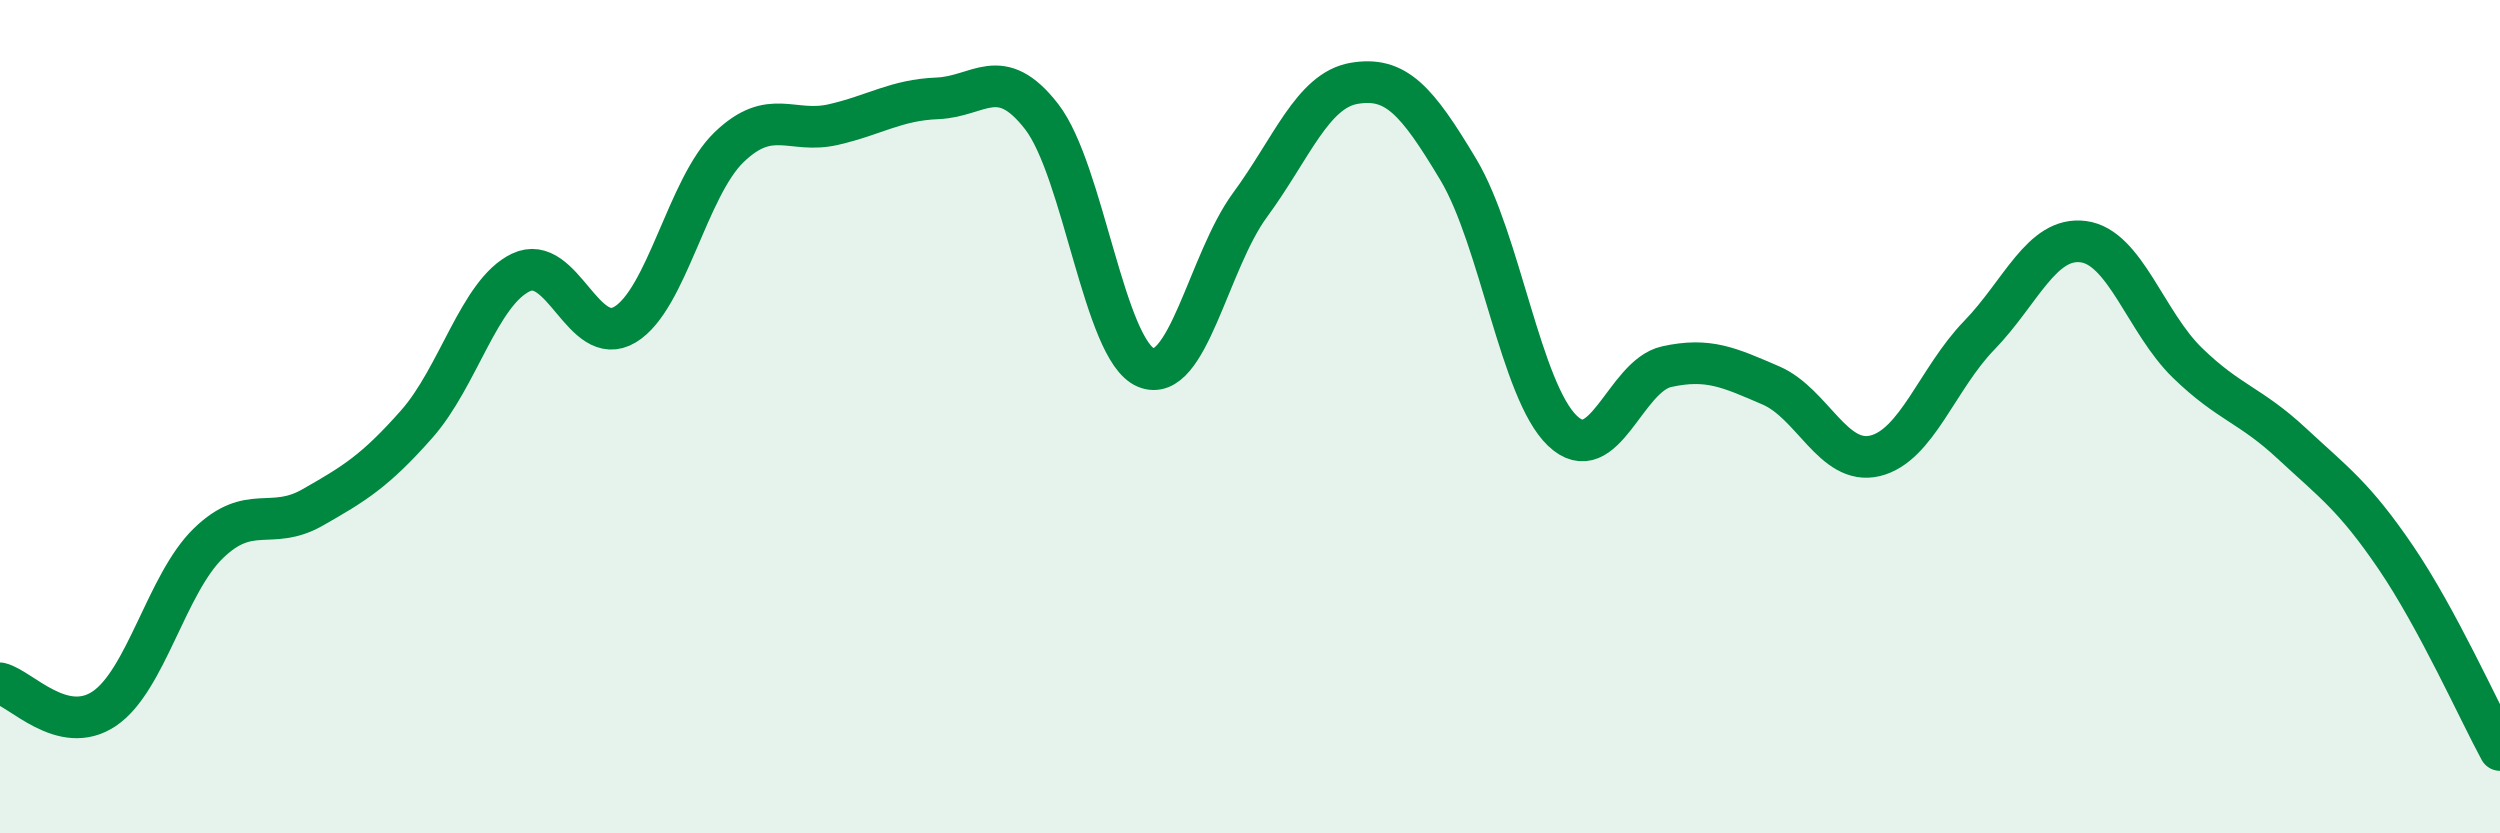 
    <svg width="60" height="20" viewBox="0 0 60 20" xmlns="http://www.w3.org/2000/svg">
      <path
        d="M 0,16.4 C 0.5,16.52 1.5,17.68 2.5,17.01 C 3.5,16.34 4,14.01 5,13.04 C 6,12.07 6.5,12.75 7.5,12.18 C 8.5,11.61 9,11.31 10,10.18 C 11,9.05 11.5,7.02 12.5,6.54 C 13.5,6.06 14,8.39 15,7.79 C 16,7.19 16.5,4.49 17.5,3.53 C 18.5,2.57 19,3.22 20,2.99 C 21,2.76 21.5,2.4 22.5,2.36 C 23.5,2.32 24,1.51 25,2.8 C 26,4.09 26.5,8.4 27.5,8.82 C 28.5,9.24 29,6.28 30,4.92 C 31,3.56 31.5,2.17 32.5,2 C 33.5,1.83 34,2.4 35,4.07 C 36,5.74 36.5,9.39 37.5,10.34 C 38.5,11.29 39,9.02 40,8.8 C 41,8.58 41.5,8.82 42.5,9.25 C 43.5,9.68 44,11.18 45,10.94 C 46,10.7 46.5,9.08 47.5,8.05 C 48.5,7.02 49,5.67 50,5.8 C 51,5.93 51.5,7.74 52.5,8.71 C 53.5,9.68 54,9.71 55,10.64 C 56,11.57 56.5,11.91 57.5,13.38 C 58.5,14.85 59.5,17.08 60,18L60 20L0 20Z"
        fill="#008740"
        opacity="0.1"
        stroke-linecap="round"
        stroke-linejoin="round"
      />
      <path
        d="M 0,16.4 C 0.5,16.52 1.5,17.68 2.5,17.01 C 3.5,16.34 4,14.01 5,13.04 C 6,12.07 6.5,12.75 7.5,12.18 C 8.5,11.61 9,11.31 10,10.18 C 11,9.05 11.5,7.02 12.5,6.54 C 13.5,6.06 14,8.39 15,7.79 C 16,7.19 16.5,4.49 17.5,3.53 C 18.5,2.57 19,3.22 20,2.99 C 21,2.76 21.5,2.4 22.5,2.36 C 23.5,2.32 24,1.51 25,2.8 C 26,4.09 26.5,8.4 27.5,8.82 C 28.5,9.24 29,6.28 30,4.92 C 31,3.56 31.5,2.17 32.5,2 C 33.5,1.83 34,2.4 35,4.07 C 36,5.74 36.5,9.39 37.5,10.34 C 38.5,11.29 39,9.02 40,8.8 C 41,8.58 41.5,8.82 42.5,9.25 C 43.5,9.68 44,11.18 45,10.94 C 46,10.7 46.5,9.08 47.5,8.05 C 48.5,7.02 49,5.67 50,5.8 C 51,5.93 51.5,7.74 52.5,8.71 C 53.5,9.68 54,9.71 55,10.64 C 56,11.57 56.5,11.91 57.5,13.38 C 58.5,14.85 59.5,17.08 60,18"
        stroke="#008740"
        stroke-width="1"
        fill="none"
        stroke-linecap="round"
        stroke-linejoin="round"
      />
    </svg>
  
